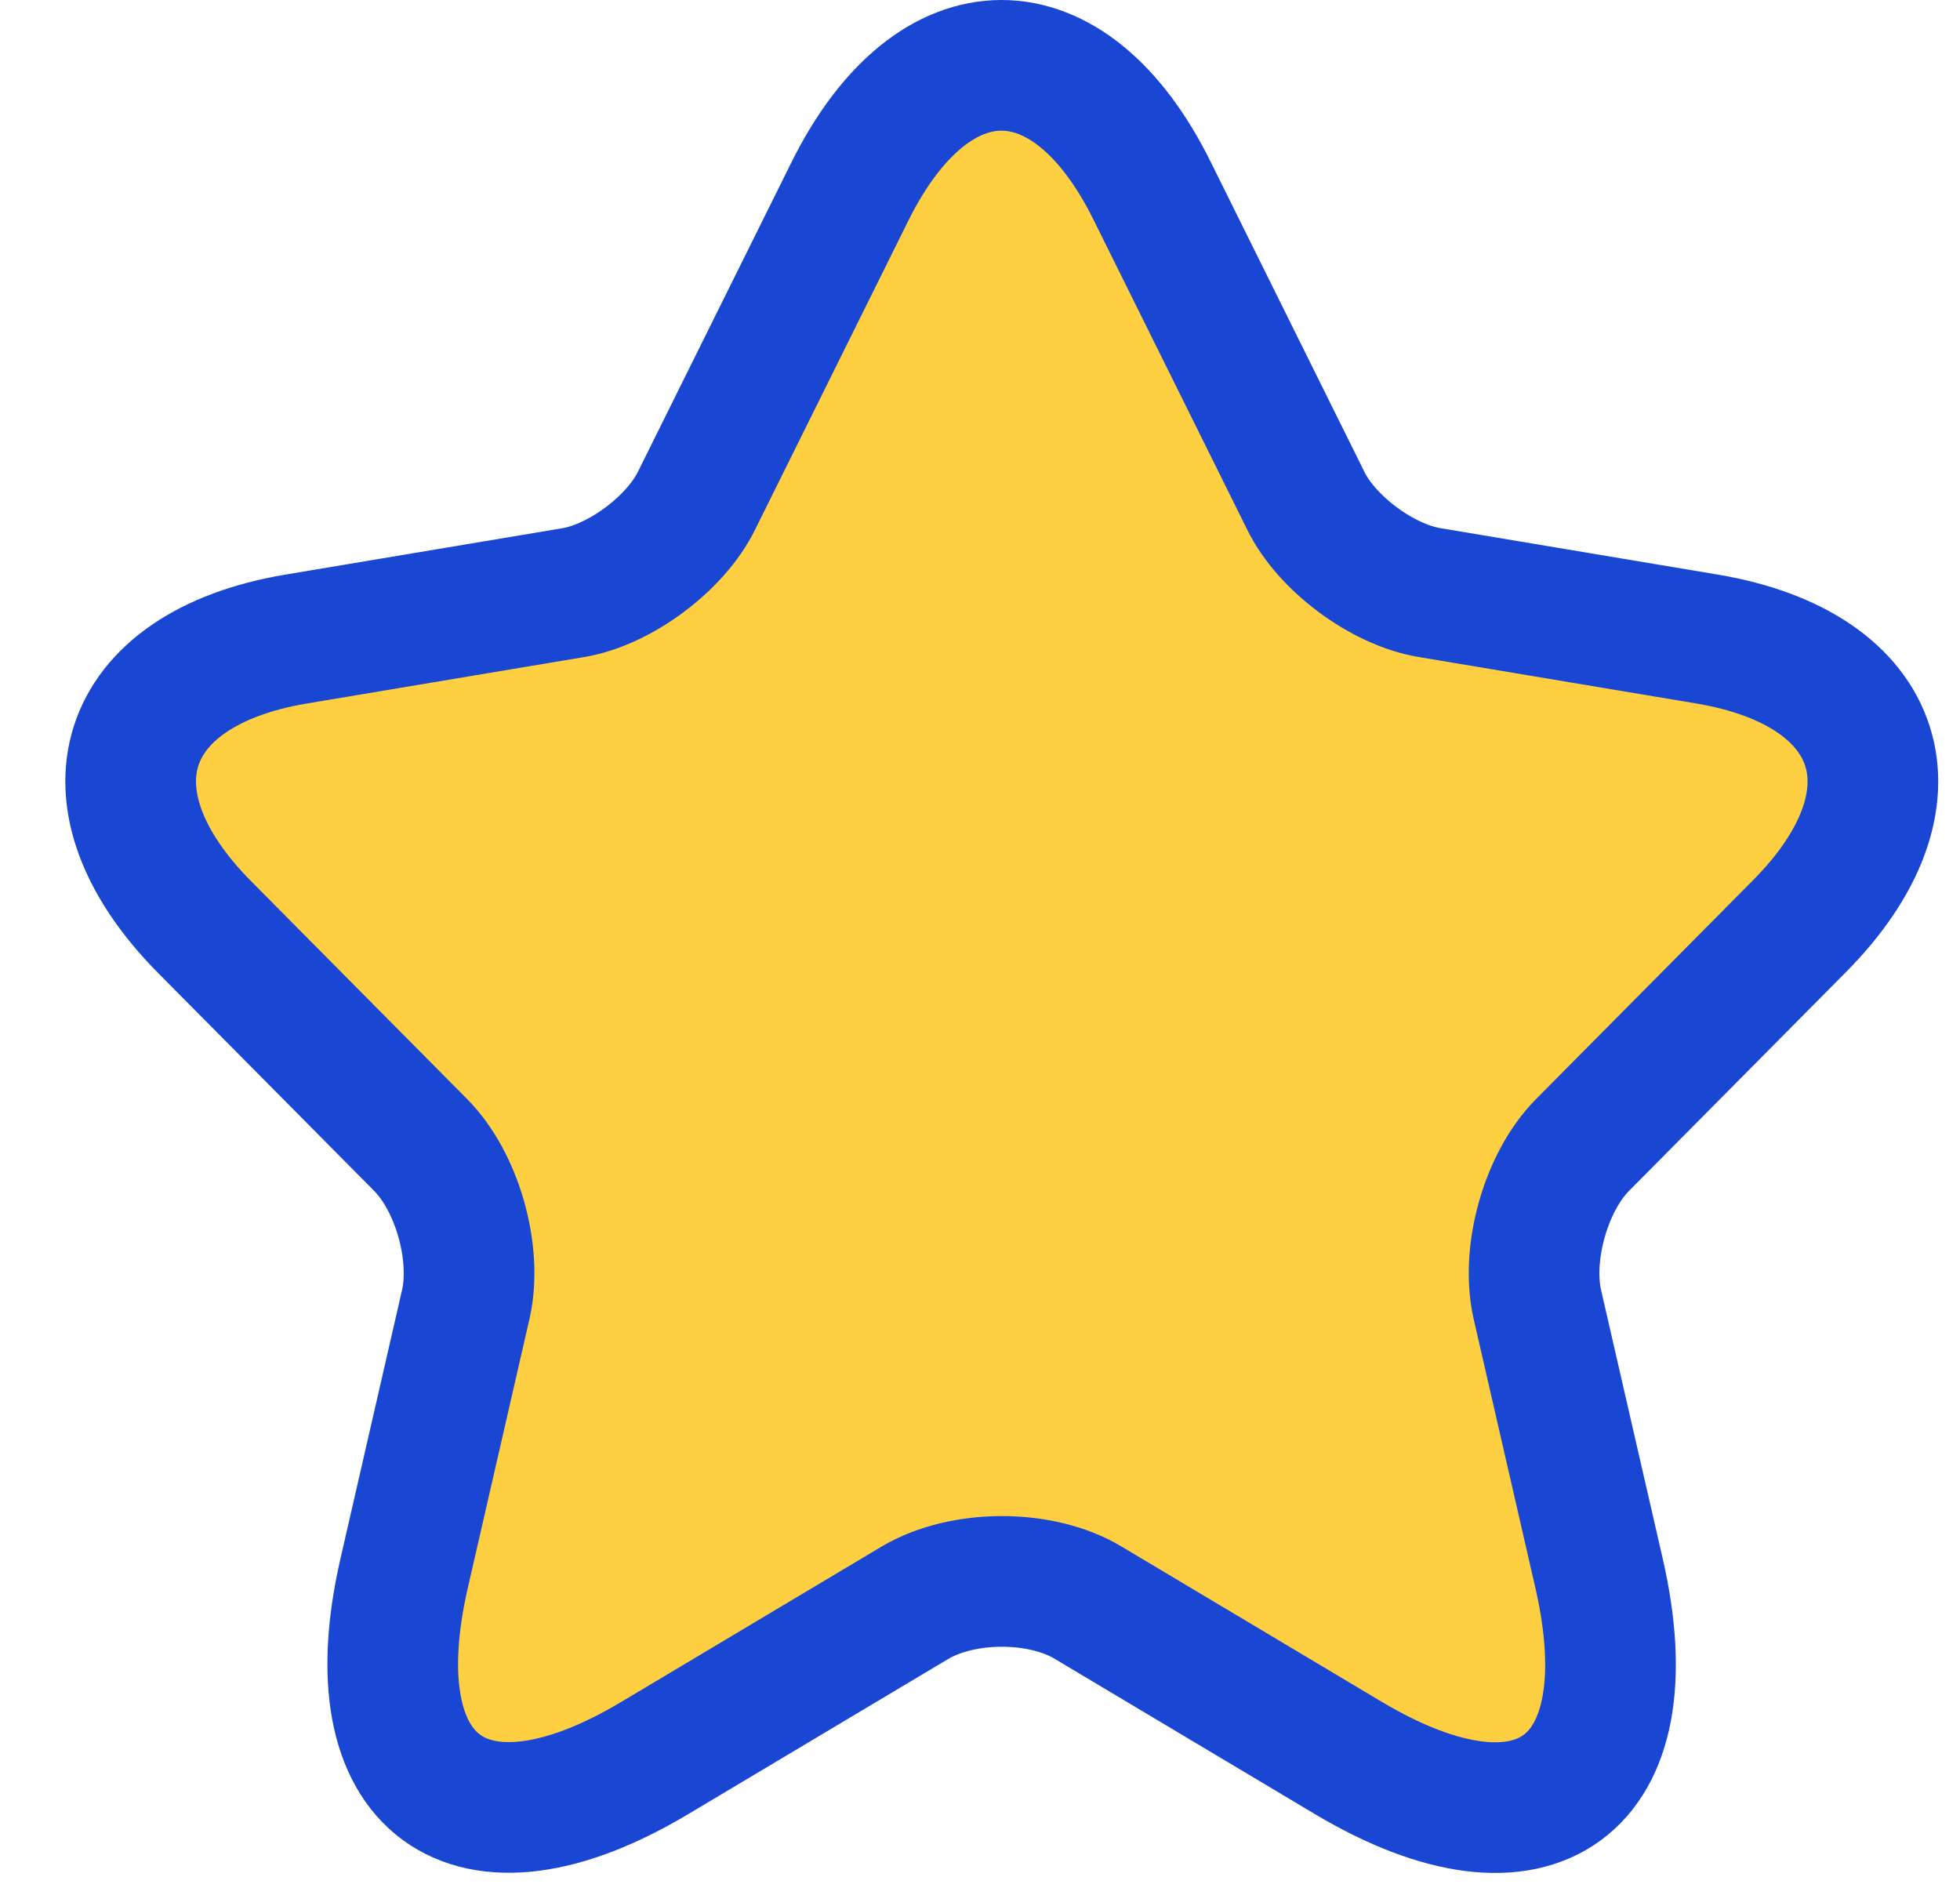 <svg width="30" height="29" viewBox="0 0 30 29" fill="none" xmlns="http://www.w3.org/2000/svg">
<path d="M17.637 2.926L19.983 7.657C20.303 8.316 21.156 8.948 21.876 9.069L26.129 9.781C28.849 10.238 29.489 12.227 27.529 14.19L24.223 17.524C23.663 18.088 23.356 19.177 23.529 19.957L24.476 24.083C25.223 27.35 23.503 28.613 20.637 26.906L16.65 24.527C15.93 24.097 14.744 24.097 14.011 24.527L10.024 26.906C7.171 28.613 5.438 27.336 6.185 24.083L7.131 19.957C7.305 19.177 6.998 18.088 6.438 17.524L3.132 14.19C1.185 12.227 1.812 10.238 4.532 9.781L8.784 9.069C9.491 8.948 10.344 8.316 10.664 7.657L13.011 2.926C14.29 0.358 16.37 0.358 17.637 2.926Z" fill="#FDCF41"/>
<path d="M17.637 2.926L19.983 7.657C20.303 8.316 21.156 8.948 21.876 9.069L26.129 9.781C28.849 10.238 29.489 12.227 27.529 14.19L24.223 17.524C23.663 18.088 23.356 19.177 23.529 19.957L24.476 24.083C25.223 27.35 23.503 28.613 20.637 26.906L16.65 24.527C15.93 24.097 14.744 24.097 14.011 24.527L10.024 26.906C7.171 28.613 5.438 27.336 6.185 24.083L7.131 19.957C7.305 19.177 6.998 18.088 6.438 17.524L3.132 14.19C1.185 12.227 1.812 10.238 4.532 9.781L8.784 9.069C9.491 8.948 10.344 8.316 10.664 7.657L13.011 2.926C14.29 0.358 16.37 0.358 17.637 2.926Z" stroke="#1946D2" stroke-width="2" stroke-linecap="round" stroke-linejoin="round"/>
</svg>
